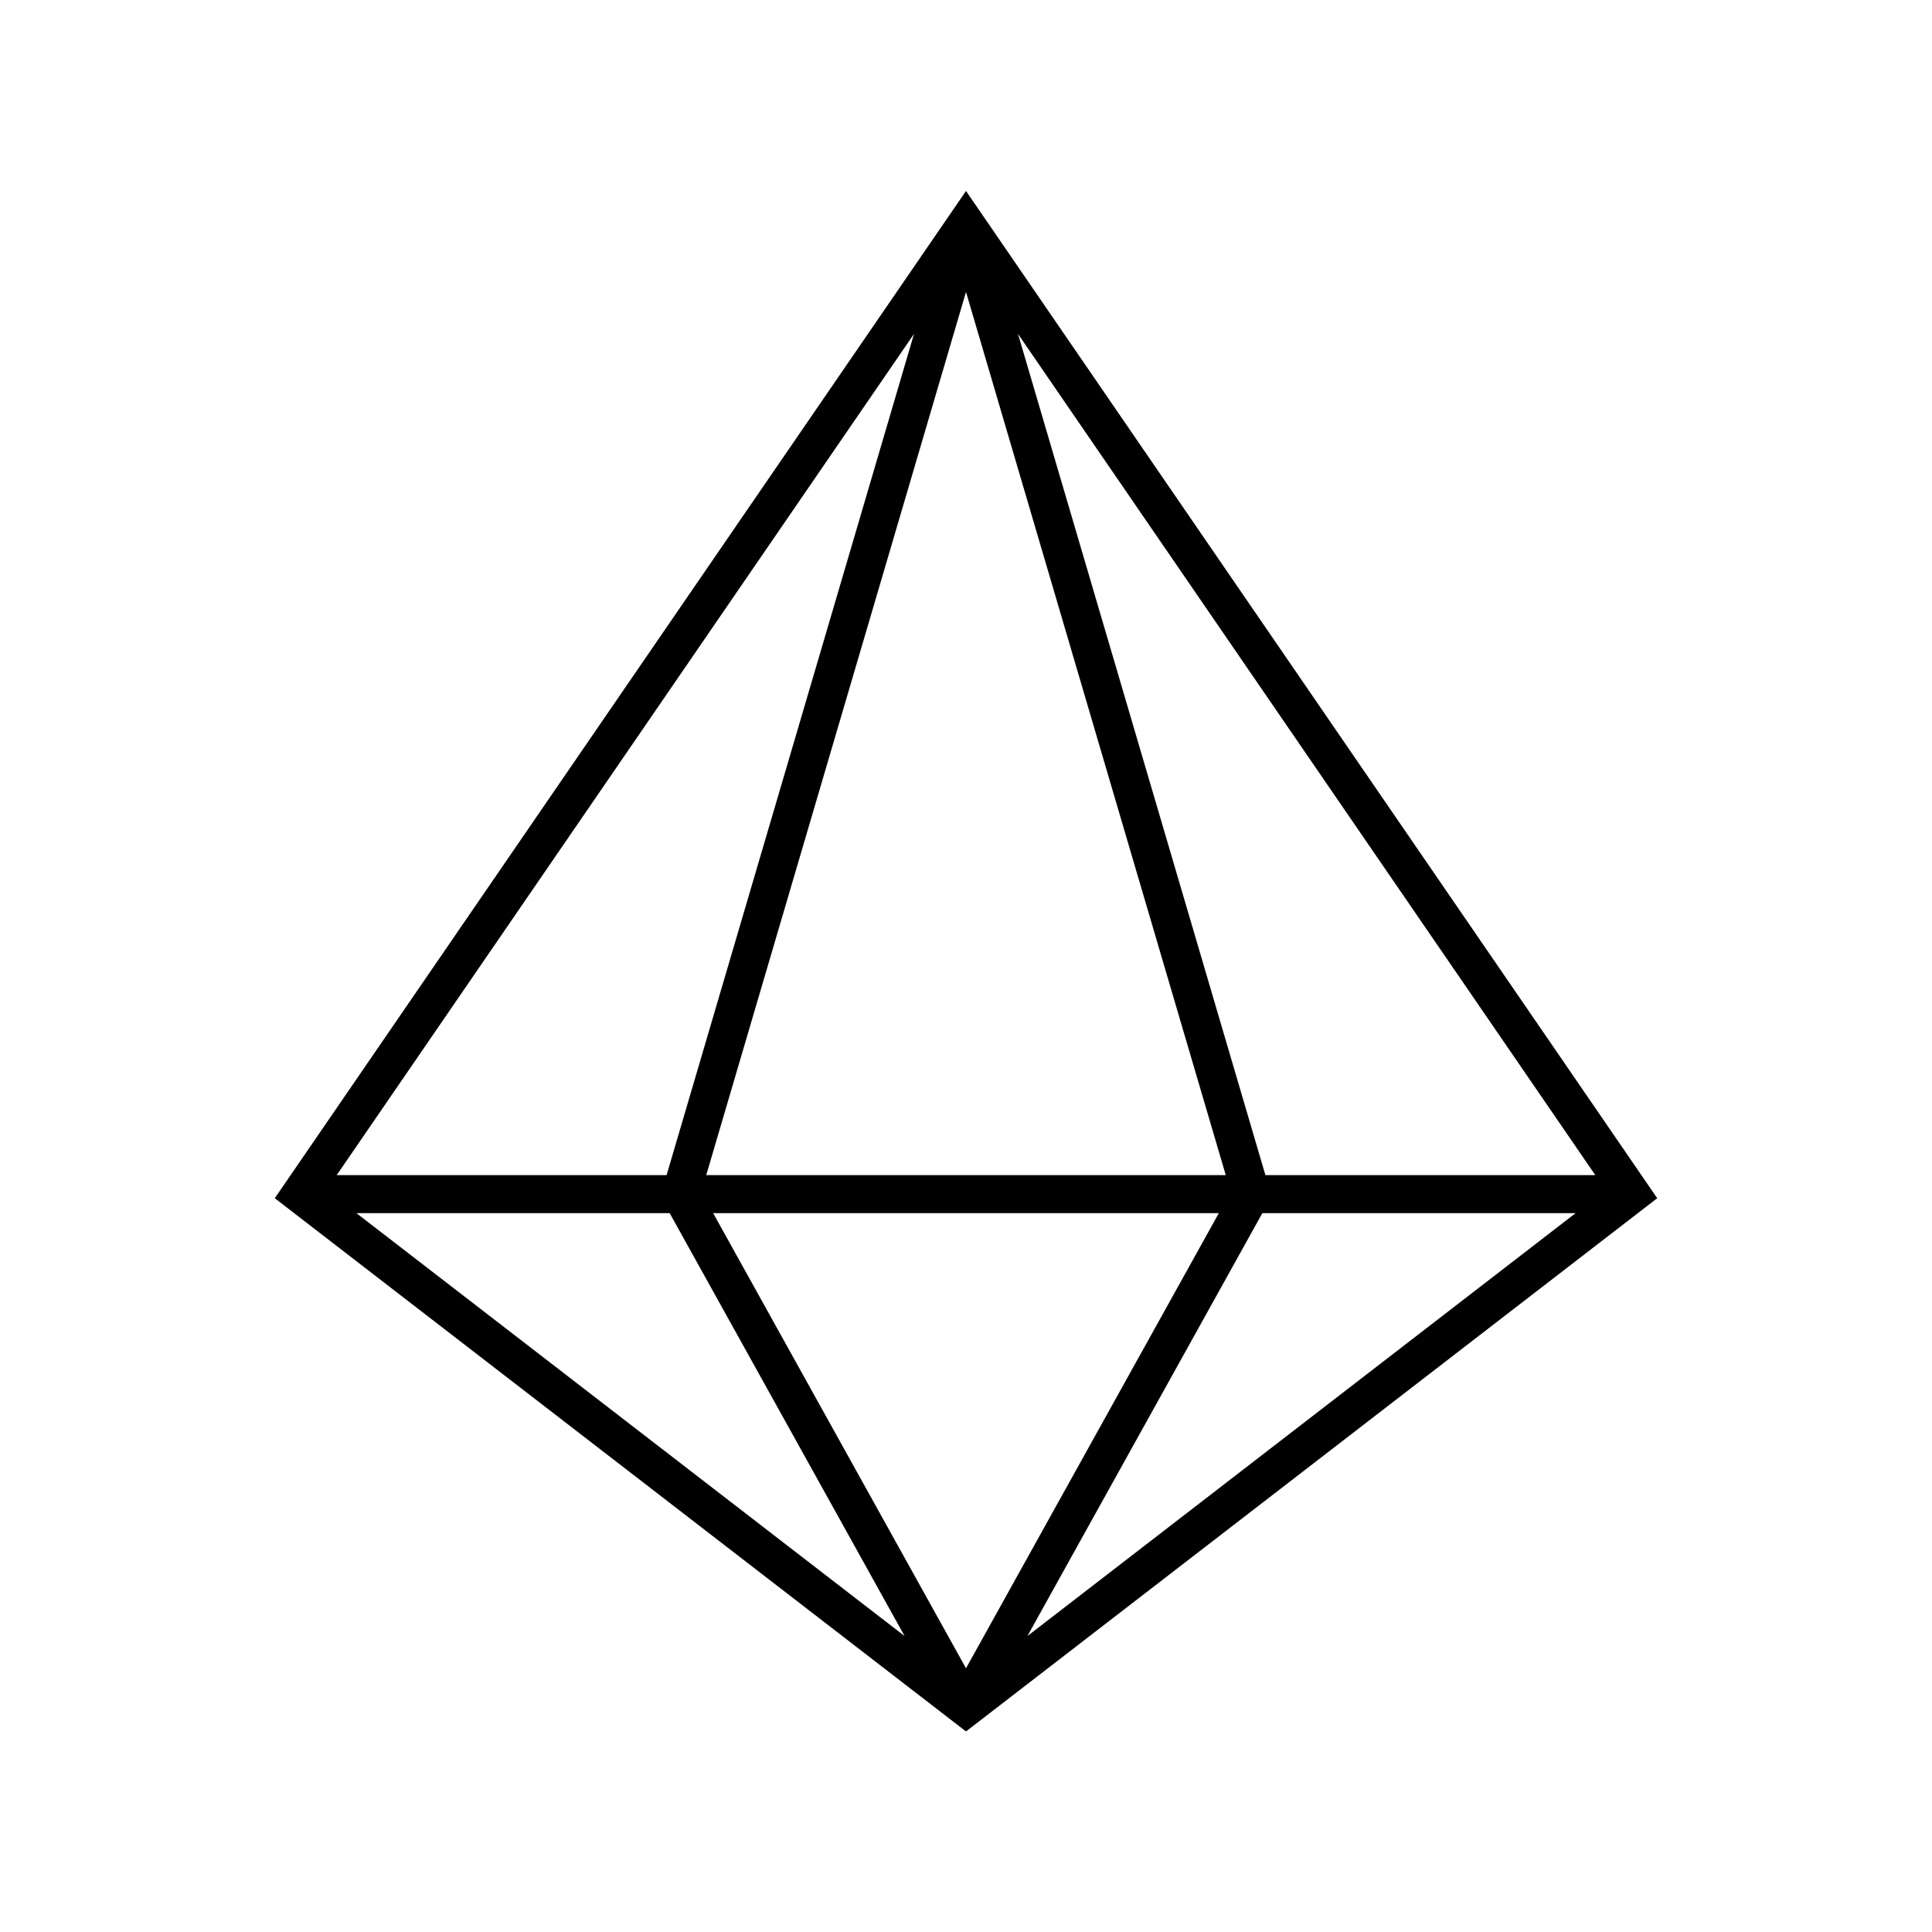 <?xml version="1.0" encoding="UTF-8"?>
<!-- Uploaded to: ICON Repo, www.iconrepo.com, Generator: ICON Repo Mixer Tools -->
<svg fill="#000000" width="800px" height="800px" version="1.1" viewBox="144 144 512 512" xmlns="http://www.w3.org/2000/svg">
 <path d="m400 194.61 183.18 266.93-183.18 141.31-183.18-141.31zm-166.77 260.81h87.422l65.57-222.93zm166.77-234.05-68.84 234.05h137.68zm67.008 244.12-67.008 120.62-67.012-120.62zm-145.54 0h-83.02l145.28 112.08zm94.805 112.08 62.266-112.08h83.02zm150.5-122.15h-87.426l-65.566-222.93z" fill-rule="evenodd"/>
</svg>